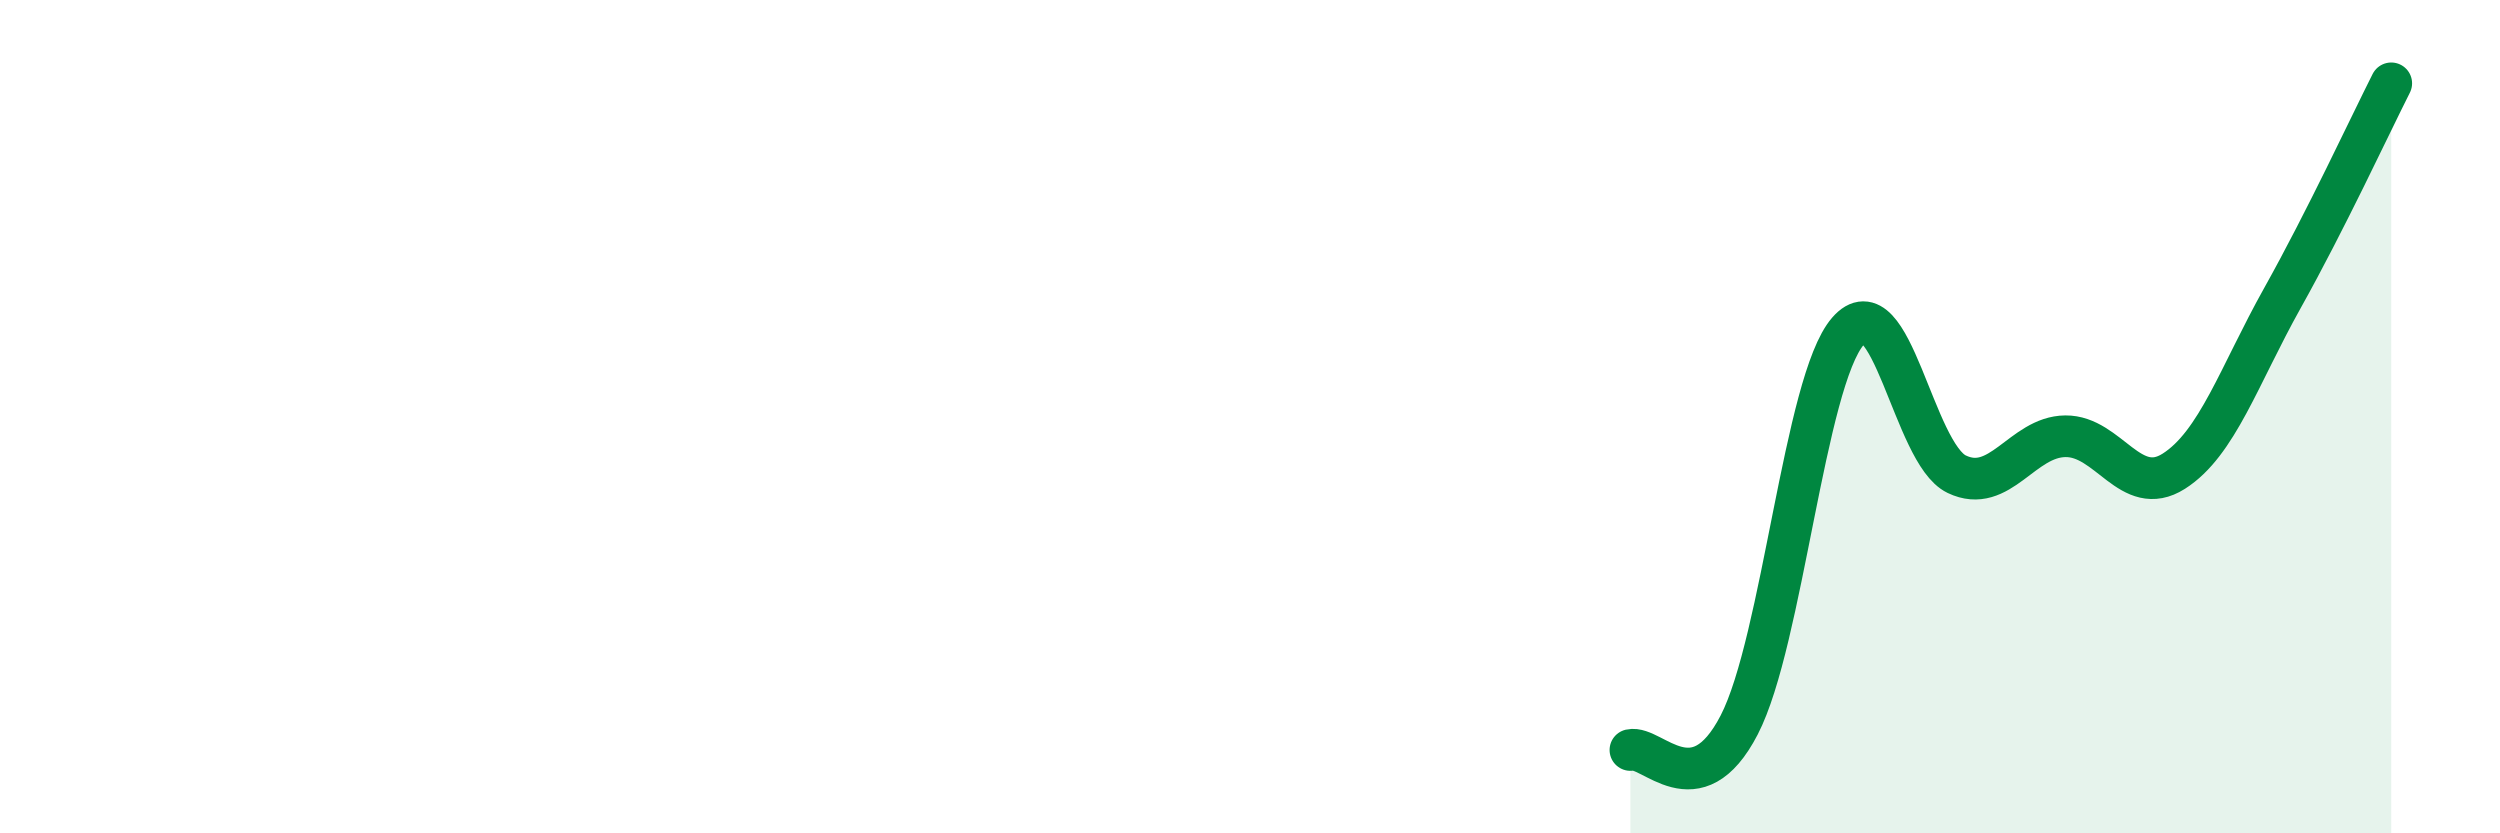 
    <svg width="60" height="20" viewBox="0 0 60 20" xmlns="http://www.w3.org/2000/svg">
      <path
        d="M 39.13,18 C 39.65,17.88 40.7,19.41 41.74,17.4 C 42.78,15.39 43.31,9.15 44.35,7.95 C 45.39,6.75 45.92,10.88 46.96,11.38 C 48,11.88 48.53,10.48 49.57,10.47 C 50.61,10.46 51.13,11.97 52.17,11.31 C 53.21,10.65 53.74,9.01 54.78,7.15 C 55.82,5.29 56.87,3.03 57.39,2L57.39 20L39.13 20Z"
        fill="#008740"
        opacity="0.1"
        stroke-linecap="round"
        stroke-linejoin="round"
      />
      <path
        d="M 39.13,18 C 39.65,17.88 40.7,19.41 41.74,17.4 C 42.78,15.39 43.31,9.15 44.35,7.95 C 45.39,6.75 45.92,10.88 46.96,11.38 C 48,11.88 48.53,10.48 49.57,10.47 C 50.61,10.46 51.13,11.97 52.17,11.31 C 53.21,10.65 53.74,9.01 54.78,7.15 C 55.82,5.29 56.87,3.03 57.39,2"
        stroke="#008740"
        stroke-width="1"
        fill="none"
        stroke-linecap="round"
        stroke-linejoin="round"
      />
    </svg>
  